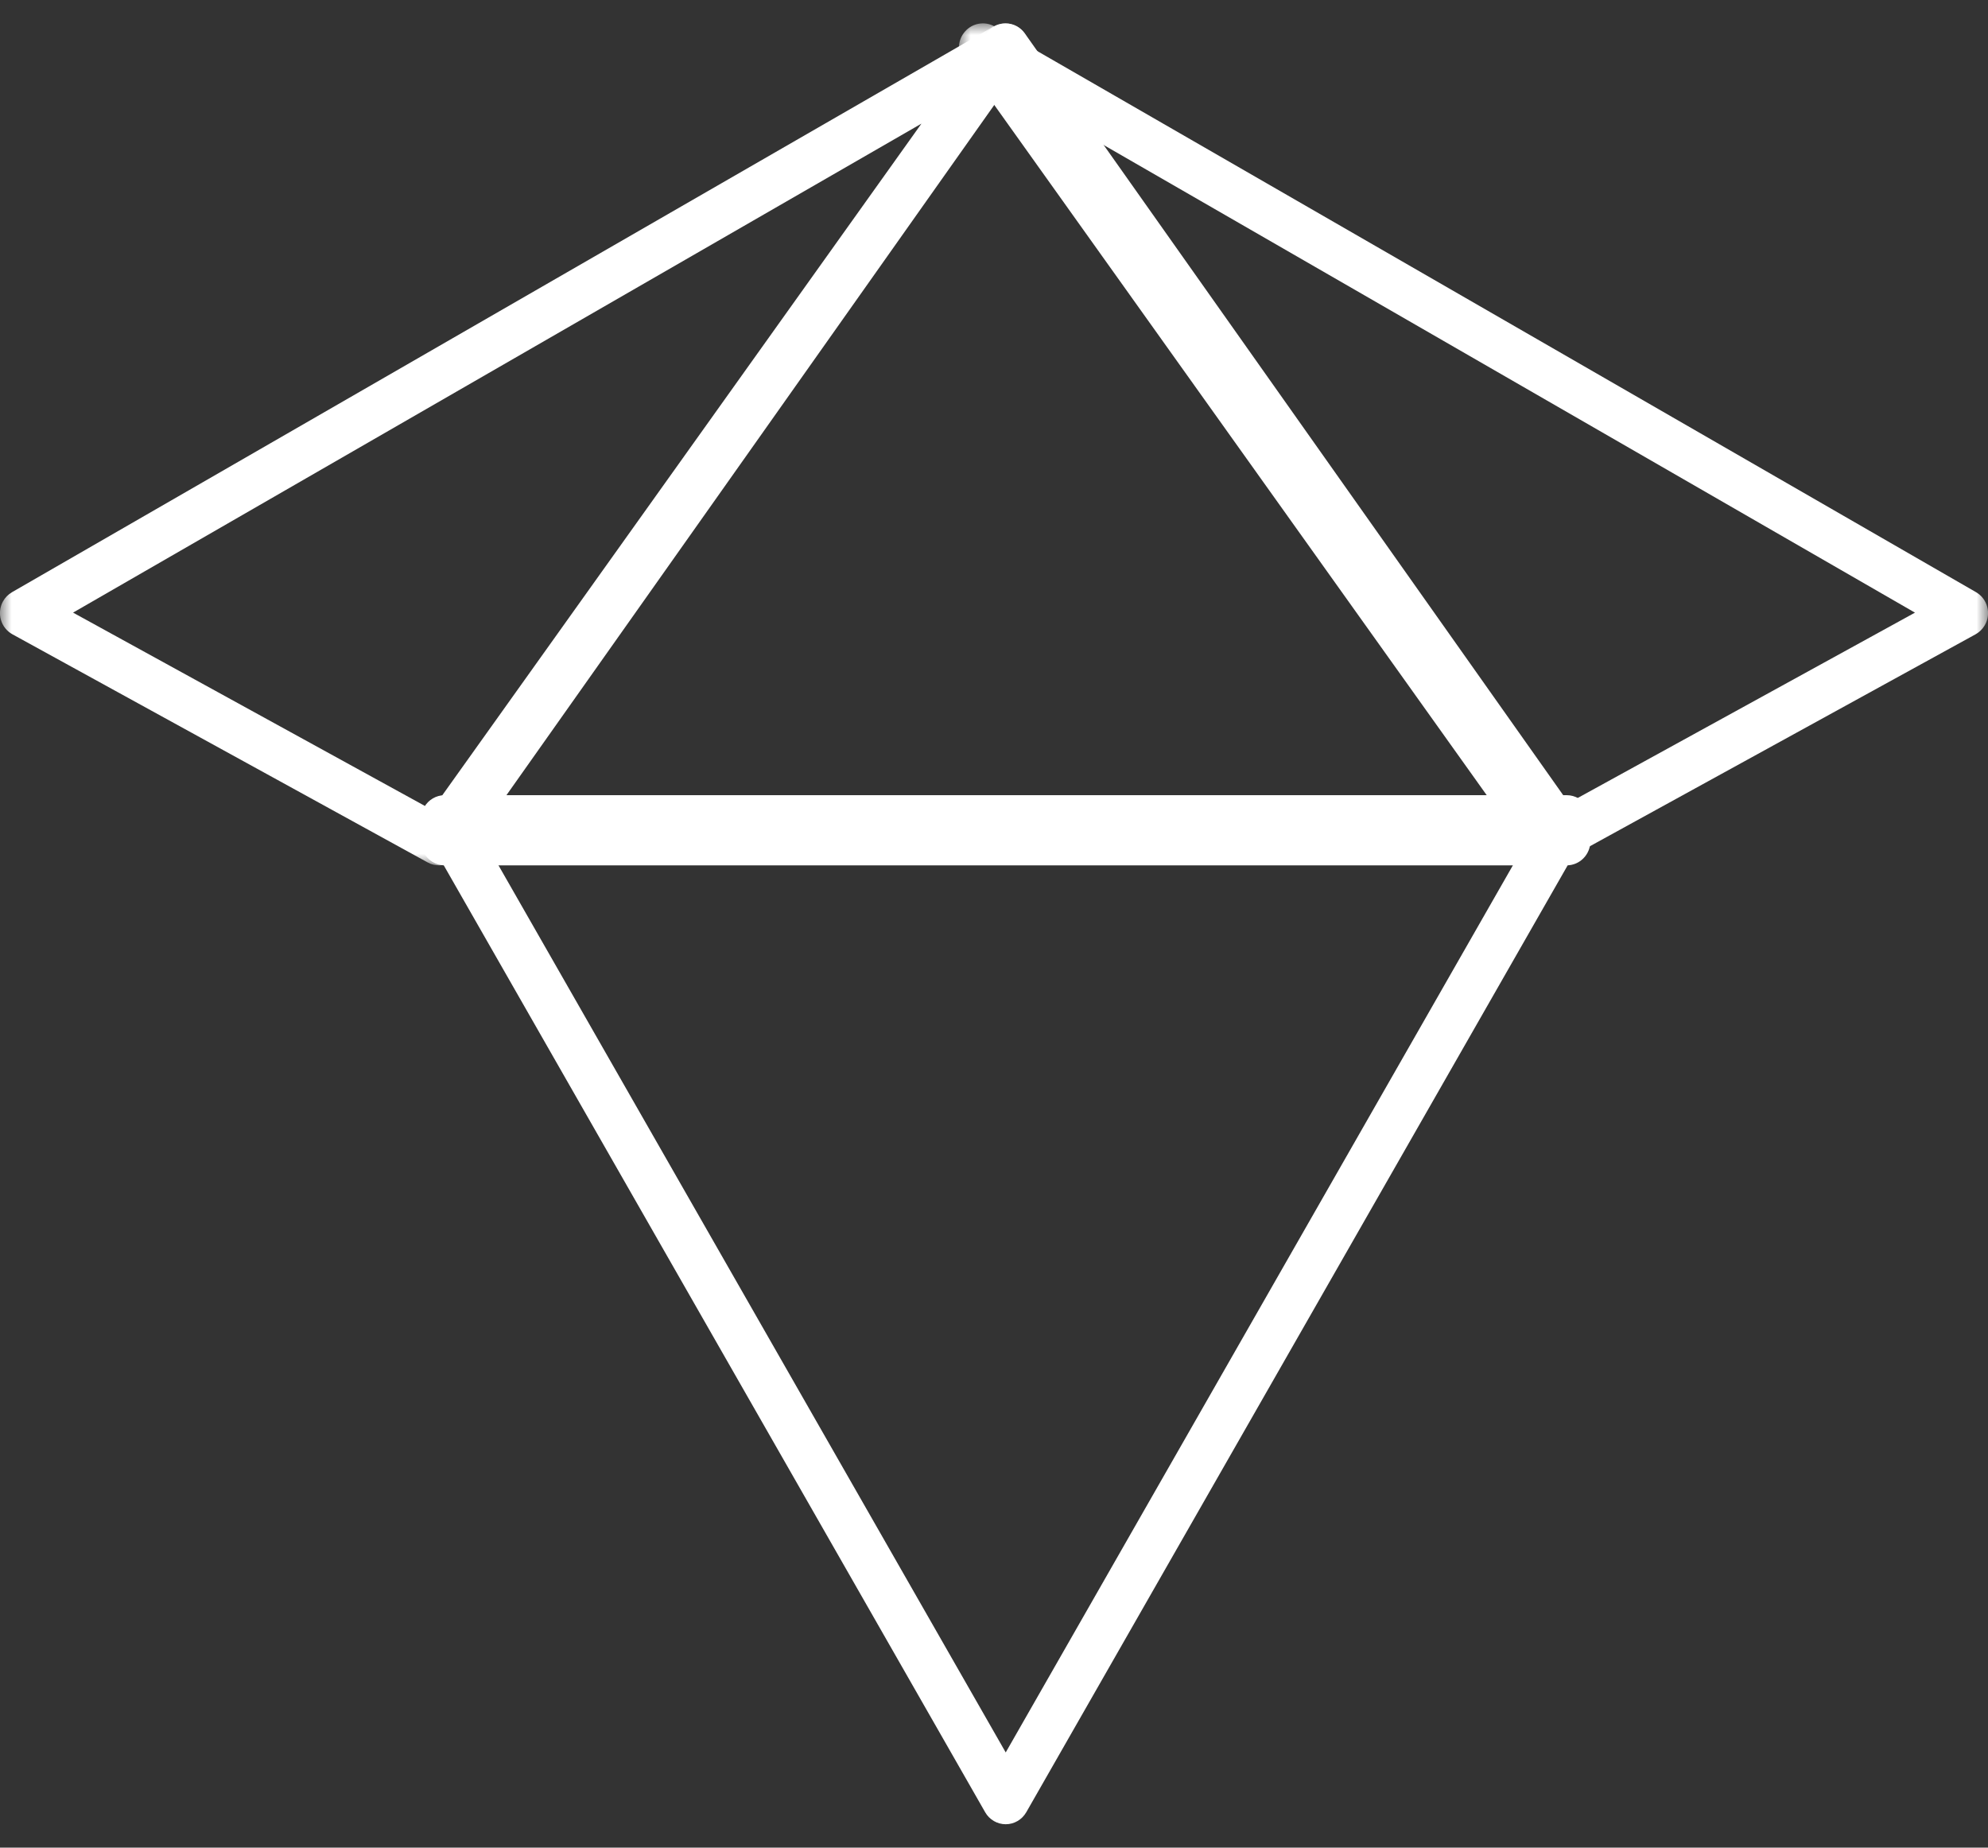 <?xml version="1.0" encoding="UTF-8"?>
<!-- Generator: Adobe Illustrator 16.0.0, SVG Export Plug-In . SVG Version: 6.00 Build 0)  -->
<svg xmlns="http://www.w3.org/2000/svg" xmlns:xlink="http://www.w3.org/1999/xlink" version="1.1" id="Layer_1" x="0px" y="0px" width="85px" height="79px" viewBox="0 0 85 79" xml:space="preserve">
<rect x="0" y="0" width="85" height="79" fill="#333333" stroke="none"/>
<g>
	<path fill="#FFFFFF" d="M20.769,36.047L43.001,74.93L65.23,36.047H20.769z M43.001,78c-0.361,0-0.697-0.195-0.878-0.512   L18.137,35.536c-0.181-0.317-0.181-0.706,0-1.023C18.317,34.195,18.652,34,19.014,34h47.972c0.363,0,0.697,0.195,0.879,0.512   c0.18,0.316,0.18,0.707,0,1.023L43.879,77.488C43.697,77.805,43.362,78,43.001,78z"></path>
	<path fill="#FFFFFF" d="M20.993,34.935H65L42.997,3.8L20.993,34.935z M66.986,37H19.014c-0.383-0.001-0.732-0.219-0.902-0.562   c-0.173-0.345-0.142-0.758,0.08-1.074L42.175,1.43C42.365,1.16,42.671,1,42.997,1s0.632,0.16,0.821,0.429l23.918,33.843   C67.9,35.457,68,35.7,68,35.967C68,36.538,67.547,37,66.986,37z"></path>
	<g>
		<defs>
			<filter id="Adobe_OpacityMaskFilter" x="-0.001" y="1" width="44" height="36">
				<feColorMatrix type="matrix" values="1 0 0 0 0  0 1 0 0 0  0 0 1 0 0  0 0 0 1 0"></feColorMatrix>
			</filter>
		</defs>
		<mask maskUnits="userSpaceOnUse" x="-0.001" y="1" width="44" height="36" id="_x39_dlheiur1b_2_">
			<g filter="url(#Adobe_OpacityMaskFilter)">
				<path id="a70tmuukba_2_" fill="#FFFFFF" d="M0.001,1H44v36H0.001V1z"></path>
			</g>
		</mask>
		<path mask="url(#_x39_dlheiur1b_2_)" fill="#FFFFFF" d="M3.124,26.194l15.344,8.431l20.93-29.339L3.124,26.194L3.124,26.194z     M18.771,37c-0.165,0-0.333-0.04-0.488-0.126L0.535,27.123c-0.501-0.275-0.684-0.905-0.409-1.406    c0.091-0.166,0.226-0.304,0.391-0.398L42.472,1.136c0.416-0.24,0.944-0.156,1.265,0.206c0.322,0.361,0.352,0.9,0.07,1.294    L19.601,36.571C19.41,36.84,19.101,37,18.771,37z"></path>
	</g>
	<g transform="translate(41)">
		<defs>
			<filter id="Adobe_OpacityMaskFilter_1_" x="0" y="1" width="44.002" height="36">
				<feColorMatrix type="matrix" values="1 0 0 0 0  0 1 0 0 0  0 0 1 0 0  0 0 0 1 0"></feColorMatrix>
			</filter>
		</defs>
		<mask maskUnits="userSpaceOnUse" x="0" y="1" width="44.002" height="36" id="g7mc9rodtd_2_">
			<g filter="url(#Adobe_OpacityMaskFilter_1_)">
				<path id="tsn1a033qc_2_" fill="#FFFFFF" d="M0.001,1H44v36H0.001V1z"></path>
			</g>
		</mask>
		<path mask="url(#g7mc9rodtd_2_)" fill="#FFFFFF" d="M4.604,5.287l20.93,29.34l15.344-8.432L4.604,5.287z M25.23,37    c-0.32,0-0.633-0.151-0.83-0.43L0.192,2.638C-0.089,2.242-0.06,1.705,0.265,1.342c0.32-0.362,0.85-0.447,1.266-0.207    l41.954,24.183c0.496,0.288,0.664,0.922,0.377,1.417c-0.096,0.162-0.23,0.296-0.395,0.387l-17.746,9.752    C25.57,36.957,25.402,37,25.232,37H25.23z"></path>
	</g>
</g>
</svg>
